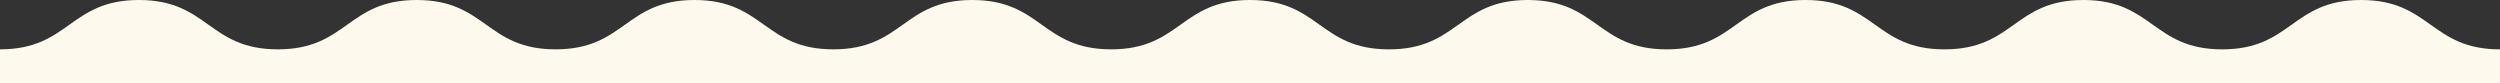 <?xml version="1.0" encoding="UTF-8"?>
<svg id="_レイヤー_2" data-name="レイヤー 2" xmlns="http://www.w3.org/2000/svg" viewBox="0 0 1366 45.35">
  <rect x="0" y="0" width="1366" height="45.35" fill="#333333" stroke="none"/>
  <defs>
    <style>
      .cls-1 {
        fill: #fdf9ed;
      }
    </style>
  </defs>
  <g id="_レイヤー_1-2" data-name="レイヤー 1">
    <path class="cls-1" d="M1366,26.97c-37.94,0-37.94-26.97-75.89-26.97s-37.94,26.97-75.89,26.97S1176.28,0,1138.34,0s-37.94,26.97-75.89,26.97S1024.5,0,986.56,0s-37.94,26.97-75.88,26.97S872.74,0,834.8,0s-37.94,26.97-75.89,26.97S720.97,0,683.02,0s-37.95,26.96-75.89,26.96S569.19,0,531.24,0s-37.95,26.96-75.89,26.96S417.41,0,379.46,0s-37.95,26.96-75.89,26.96S265.63,0,227.68,0s-37.93,26.96-75.88,26.96S113.85,0,75.9,0,37.95,26.96,0,26.96v18.39h1366v-18.39Z"/>
  </g>
</svg>